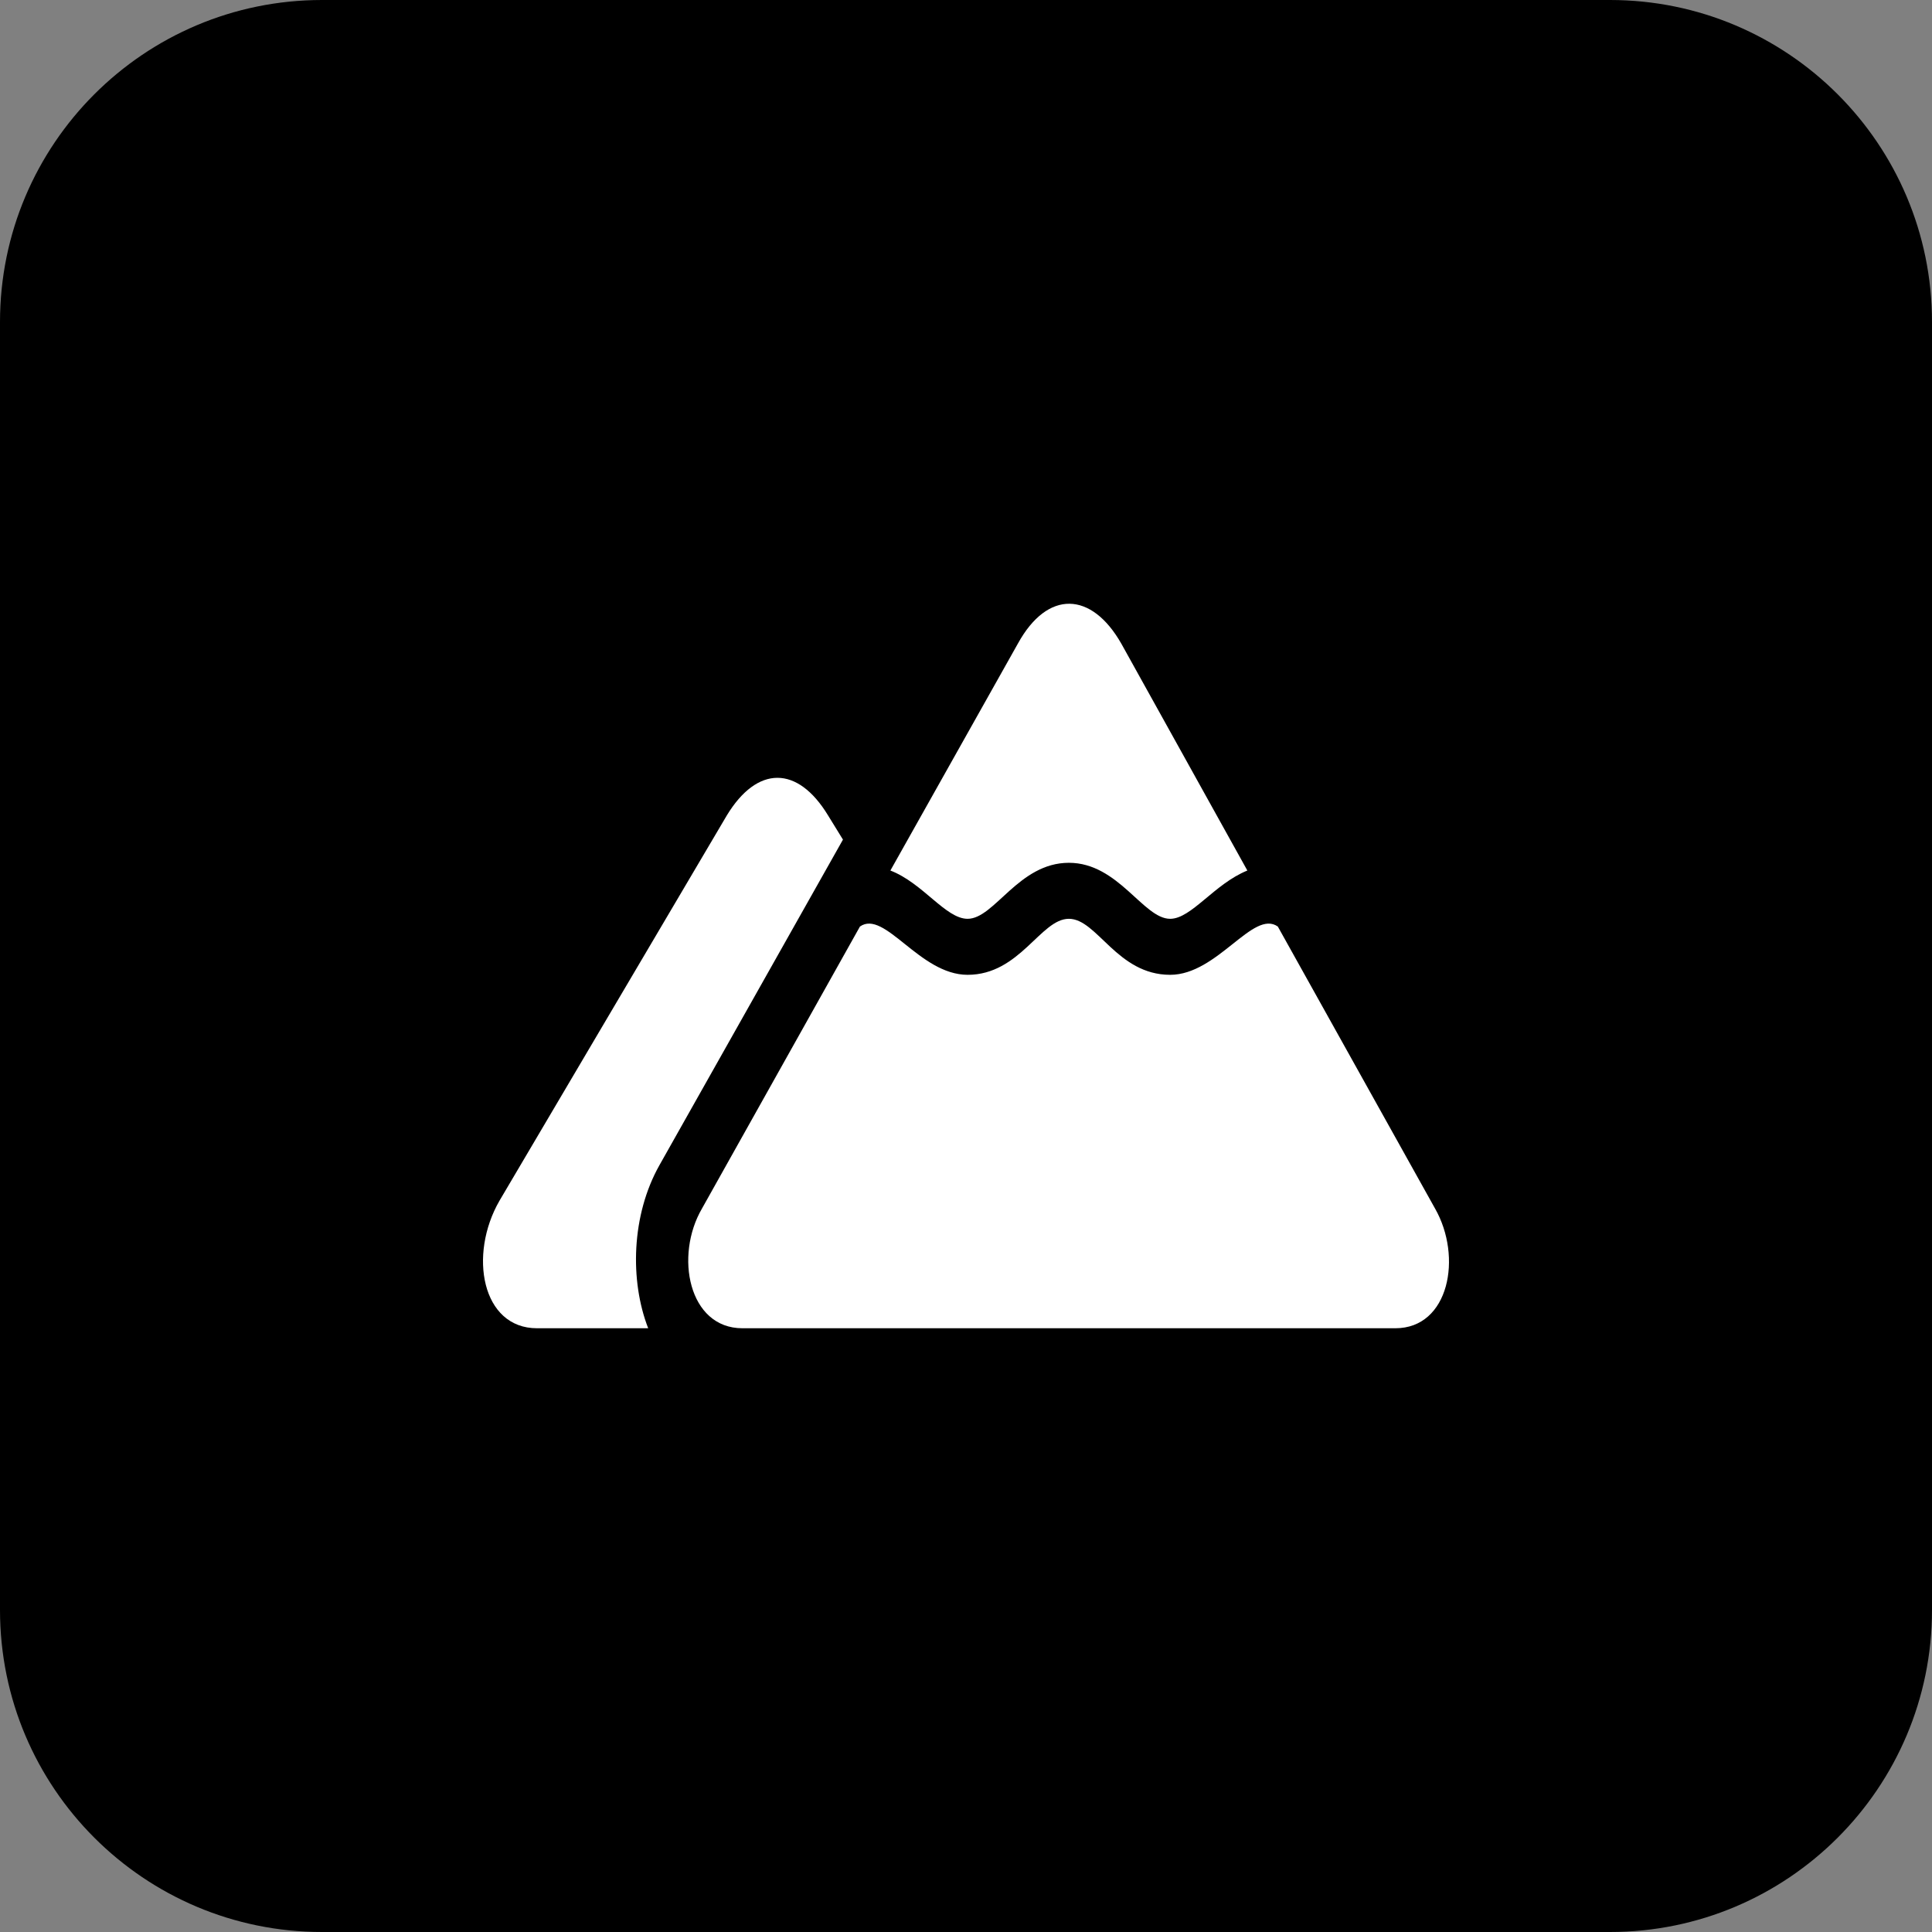 <?xml version="1.0" encoding="UTF-8"?>
<svg xmlns="http://www.w3.org/2000/svg" width="96" height="96" viewBox="0 0 96 96" fill="none">
  <rect x="0" y="0" width="96" height="96" fill="#808080" stroke="none"/>
  <path d="M80 0H16C7.163 0 0 7.163 0 16V80C0 88.837 7.163 96 16 96H80C88.837 96 96 88.837 96 80V16C96 7.163 88.837 0 80 0Z" fill="black"></path>
  <path d="M44.243 43.256C45.862 43.88 46.989 45.655 48.079 45.655C49.417 45.655 50.613 42.872 53.112 42.872C55.575 42.872 56.807 45.655 58.144 45.655C59.2 45.655 60.327 43.928 61.98 43.256L55.716 31.98C54.238 29.388 52.056 29.293 50.578 31.98L44.243 43.256ZM36.888 66H69.336C72.01 66 72.679 62.449 71.306 60.05L63.494 46.039C62.262 45.175 60.502 48.438 58.144 48.438C55.505 48.438 54.52 45.655 53.112 45.655C51.704 45.655 50.684 48.438 48.079 48.438C45.686 48.438 43.962 45.175 42.73 46.039L34.882 60.05C33.51 62.401 34.214 66 36.888 66ZM26.682 66H32.208C31.293 63.649 31.363 60.386 32.771 57.891L41.886 41.72L41.147 40.52C39.633 38.026 37.627 38.026 36.114 40.52L24.817 59.666C23.269 62.353 23.937 66 26.682 66Z" fill="white"></path>
</svg>
